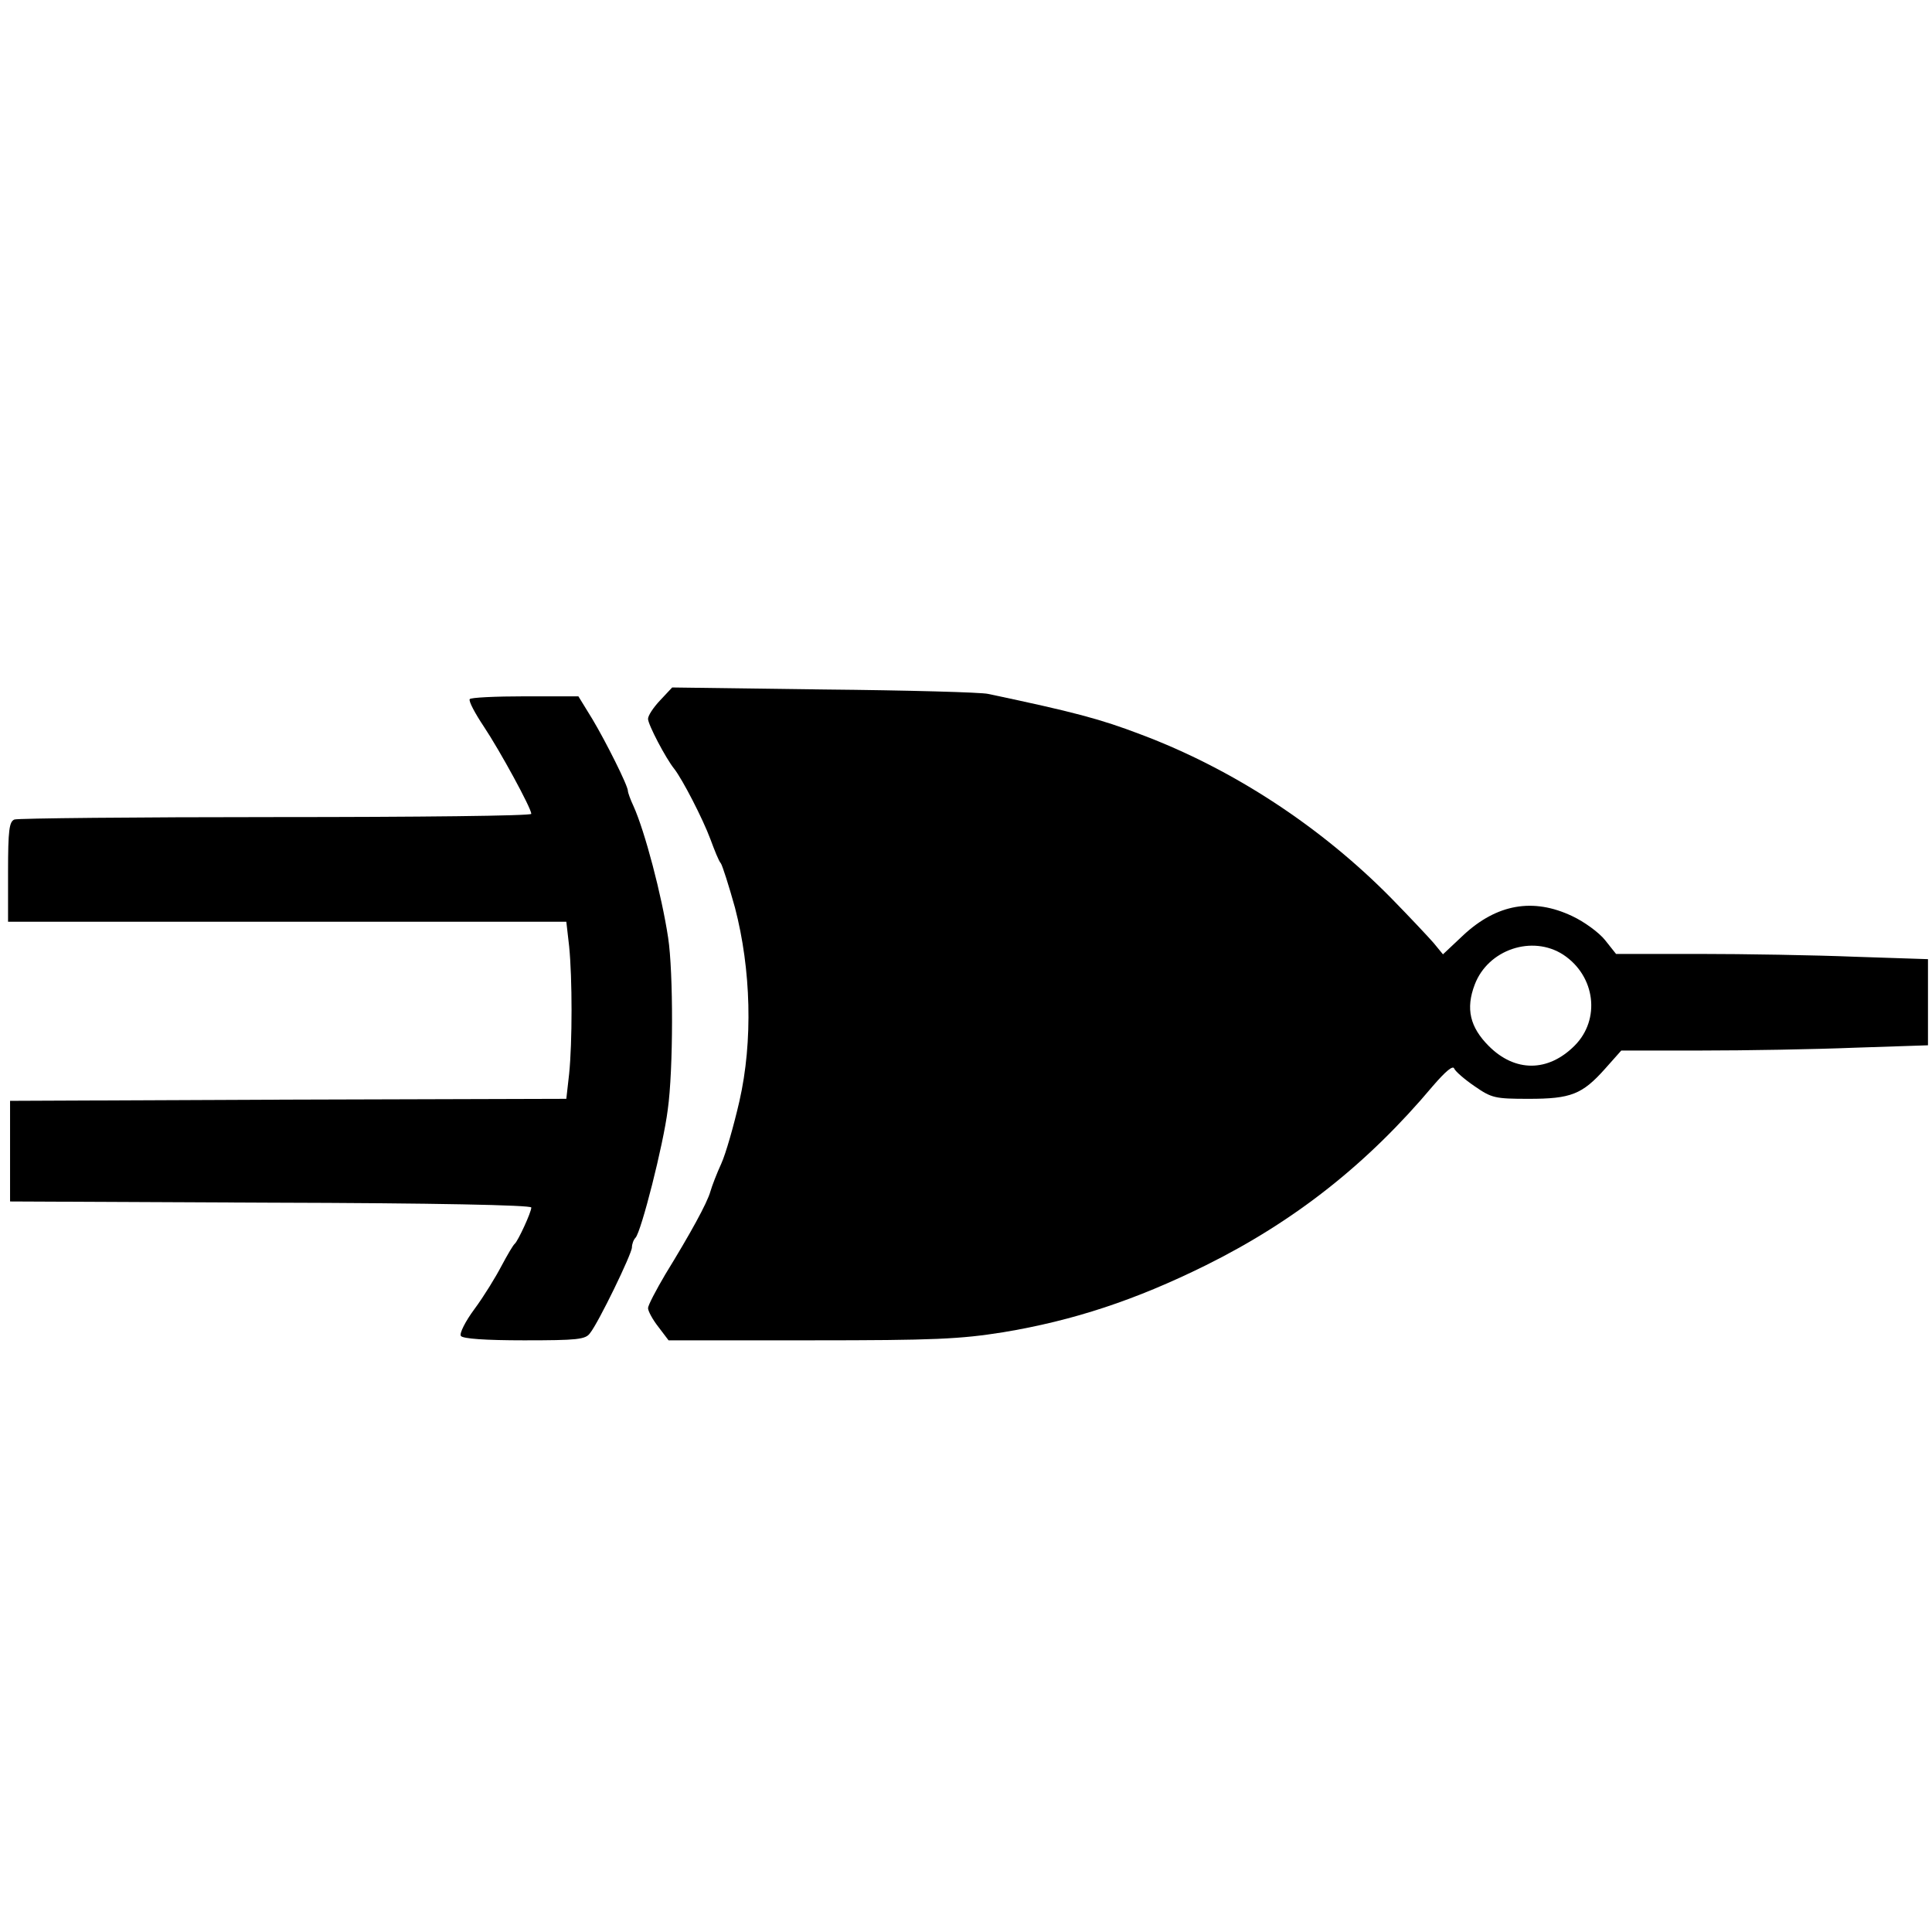 <?xml version="1.0" encoding="UTF-8" standalone="yes"?>
<svg version="1.0" xmlns="http://www.w3.org/2000/svg" width="480" height="480" viewBox="0 0 480 480" preserveAspectRatio="xMidYMid meet">
  <g transform="translate(0,480) scale(0.1,-0.1)" fill="#000000" stroke="none">
    <path d="M1640 3060 c-17 -18 -30 -38 -30 -46 0 -14 44 -98 65 -124 21 -27 71
-124 90 -175 10 -27 21 -55 26 -60 4 -6 20 -56 35 -110 40 -153 45 -332 11
-481 -14 -61 -34 -131 -45 -155 -11 -24 -23 -55 -27 -69 -8 -29 -50 -105 -112
-206 -23 -39 -43 -77 -43 -84 0 -7 11 -28 26 -47 l25 -33 354 0 c307 0 370 3
477 20 175 29 329 80 503 166 222 110 403 253 565 446 32 37 50 52 53 43 3 -7
26 -27 51 -44 42 -29 50 -31 134 -31 105 0 133 11 190 75 l40 45 199 0 c110 0
282 3 381 7 l182 6 0 107 0 107 -182 6 c-99 4 -274 7 -387 7 l-206 0 -27 34
c-15 19 -52 46 -82 60 -97 46 -187 30 -270 -47 l-51 -48 -23 28 c-13 15 -60
65 -105 111 -174 177 -393 321 -622 407 -102 39 -167 56 -380 101 -16 4 -200
9 -408 11 l-377 5 -30 -32z m2244 -632 c80 -53 93 -161 28 -226 -66 -66 -148
-66 -213 -1 -47 47 -58 93 -35 153 33 87 143 124 220 74z"/>
    <path d="M1167 3063 c-3 -5 13 -35 35 -68 40 -60 118 -203 118 -217 0 -5 -285
-8 -634 -8 -349 0 -641 -3 -650 -6 -13 -5 -16 -26 -16 -130 l0 -124 694 0 693
0 7 -61 c8 -79 8 -239 0 -317 l-7 -62 -691 -2 -691 -3 0 -125 0 -125 648 -3
c404 -1 647 -6 647 -12 0 -12 -33 -83 -41 -90 -4 -3 -18 -27 -33 -55 -14 -27
-44 -76 -67 -107 -23 -31 -38 -61 -34 -67 4 -7 61 -11 157 -11 132 0 153 2
164 18 21 26 104 197 104 213 0 8 4 19 9 24 14 15 69 230 80 318 14 99 14 342
1 427 -16 106 -58 265 -86 327 -8 17 -14 34 -14 38 0 13 -54 121 -88 178 l-35
57 -133 0 c-73 0 -135 -3 -137 -7z"/>
  </g>
</svg>